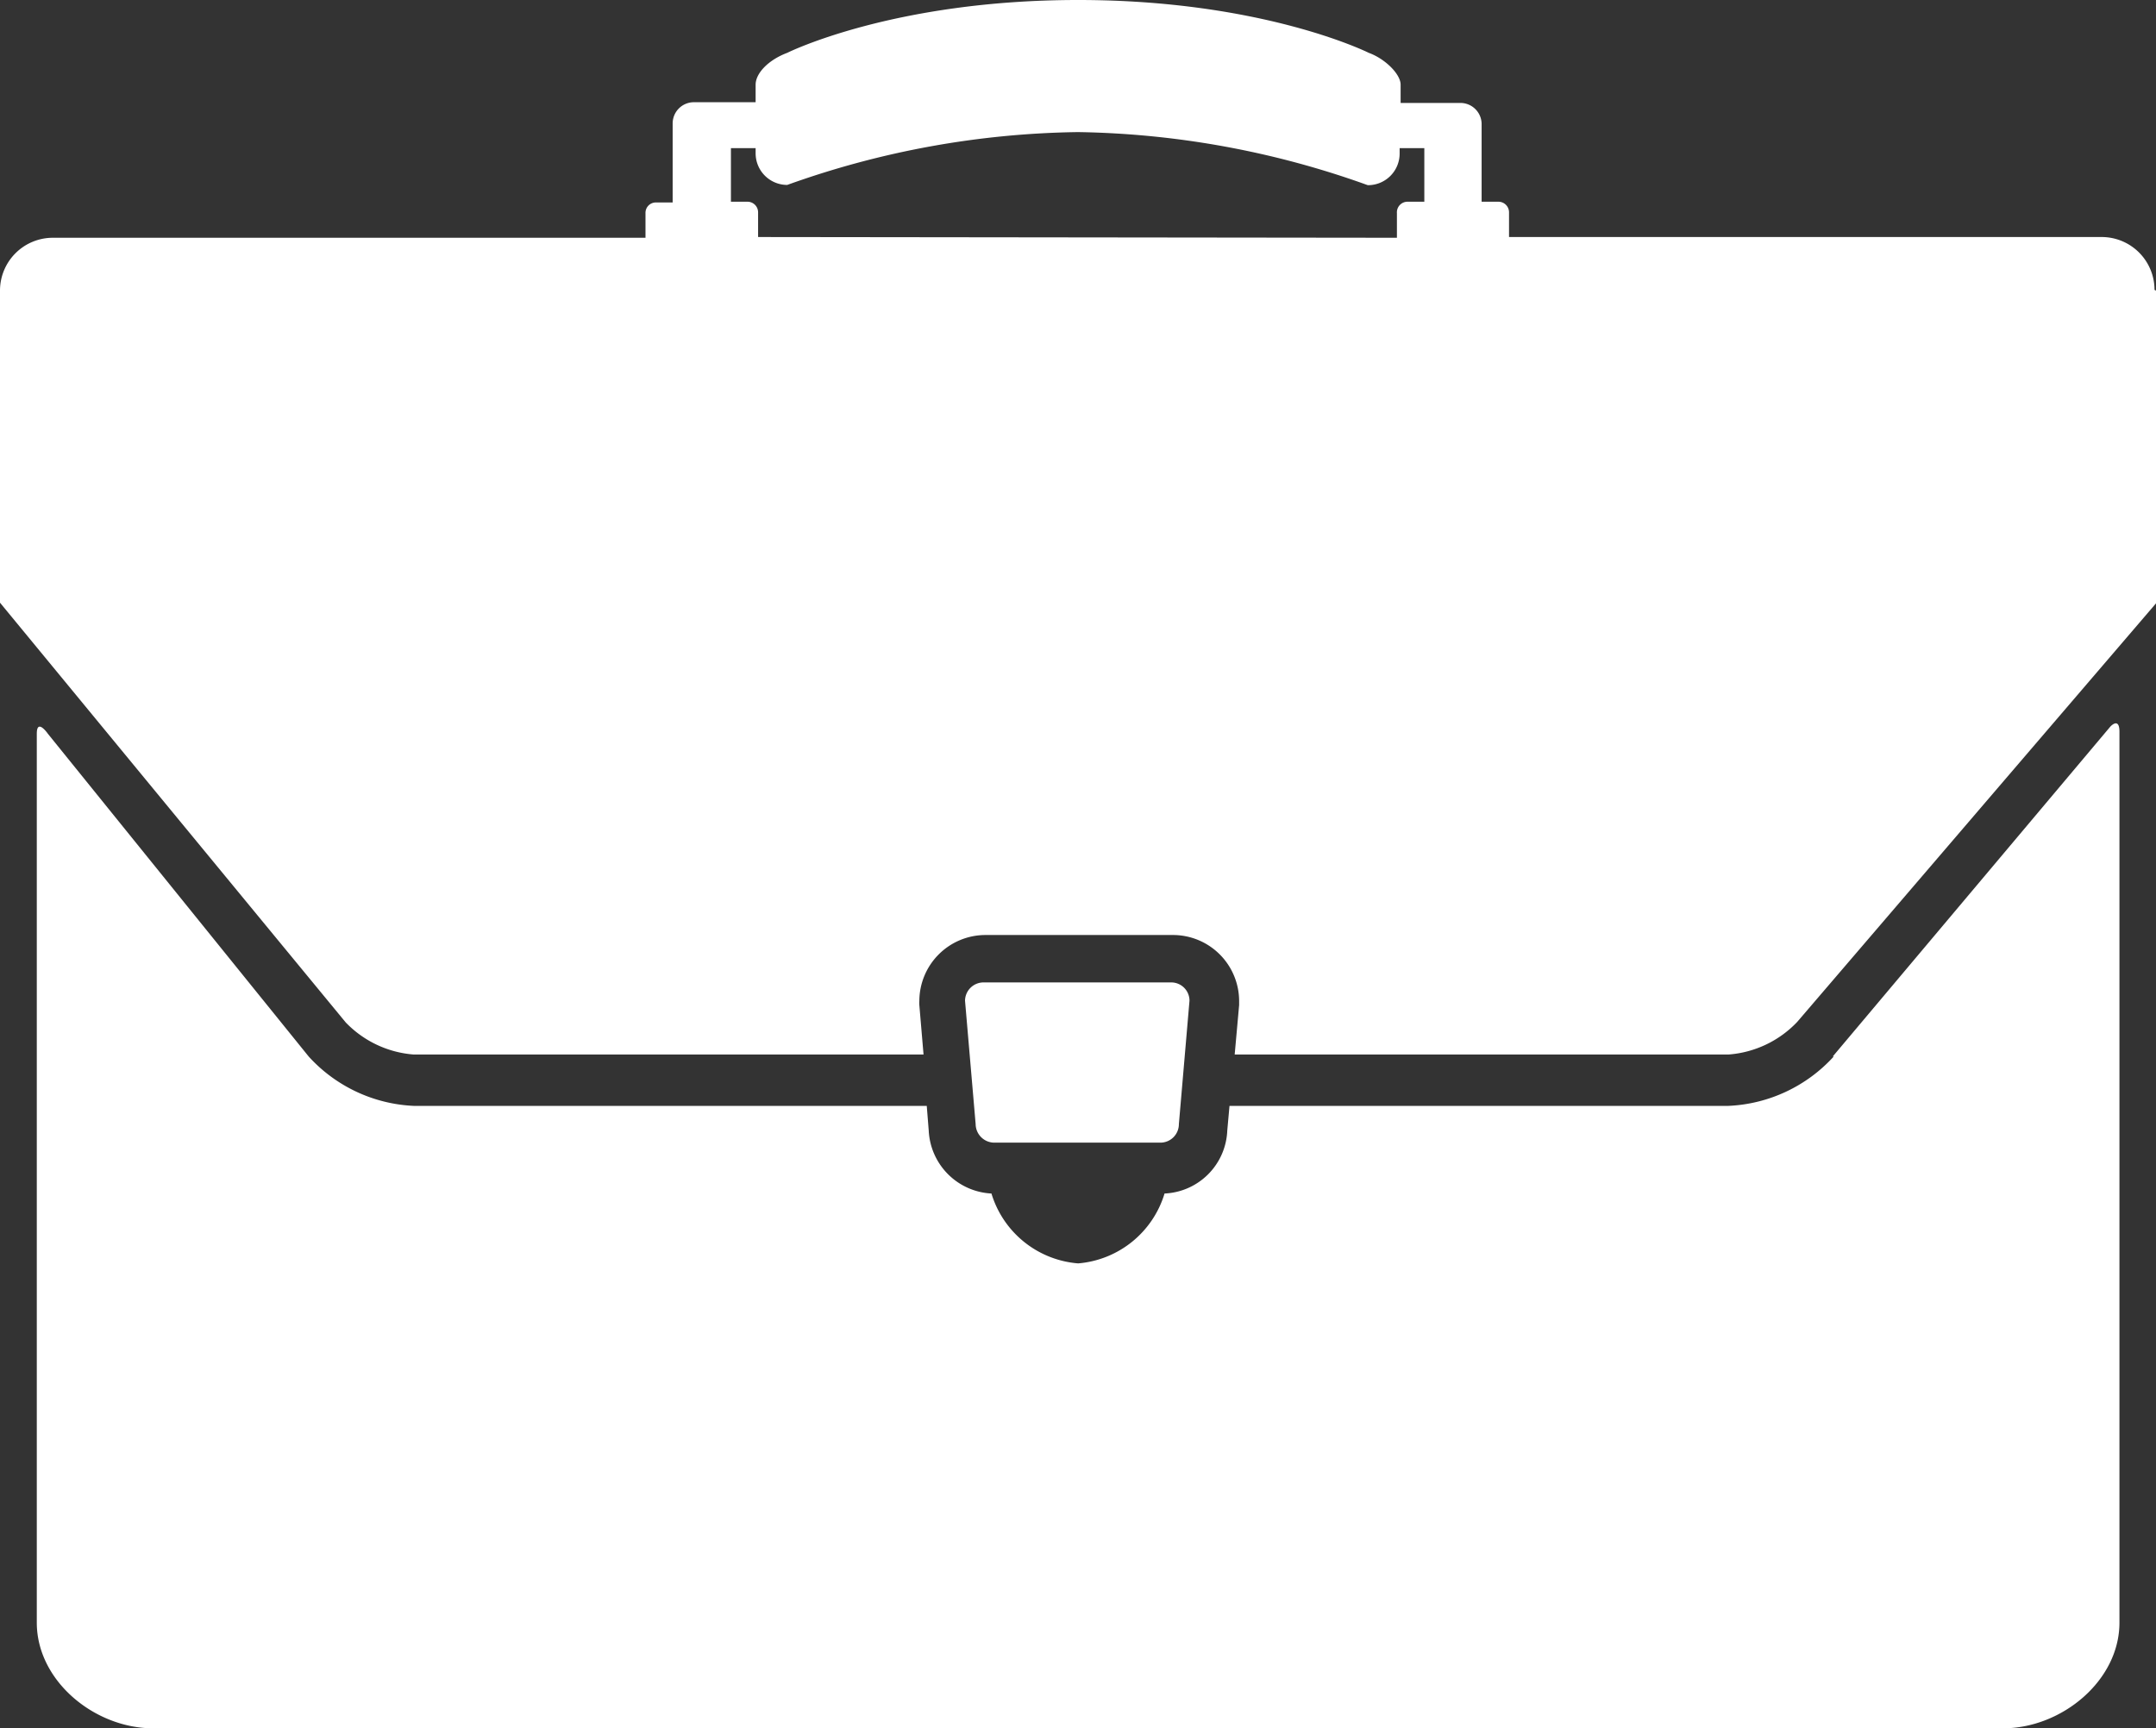 <svg xmlns="http://www.w3.org/2000/svg" viewBox="0 0 87.31 70"><rect x="0" y="0" width="87.31" height="70" fill="#333333" stroke="none"/><defs><style>.cls-1{fill:#fff;}</style></defs><g id="レイヤー_2" data-name="レイヤー 2"><g id="contents6"><path class="cls-1" d="M74.22,42.79,85.46,29.43s.37-.41.37.21V65.72c0,2.36-2.35,4.28-4.71,4.28H6.2c-2.37,0-4.71-1.92-4.71-4.28v-36c0-.65.45,0,.45,0L12.5,42.79a6.12,6.12,0,0,0,4.25,2H37.53l.08,1a2.68,2.68,0,0,0,2.54,2.55,4,4,0,0,0,3.51,2.83,4,4,0,0,0,3.5-2.83,2.66,2.66,0,0,0,2.54-2.55l.09-1H70a6.13,6.13,0,0,0,4.26-2m13.09-31v12.6l-14.57,17A4.27,4.27,0,0,1,70,42.71H50l.18-2v-.17a2.68,2.68,0,0,0-2.67-2.67h-7.6a2.68,2.68,0,0,0-2.68,2.67,1,1,0,0,0,0,.17l.17,2H16.75A4.27,4.27,0,0,1,14,41.41l-14-17V11.77A2.14,2.14,0,0,1,2.14,9.63h24v-1a.42.42,0,0,1,.42-.43h.68V5a.86.86,0,0,1,.86-.86H30.6V3.43c0-.46.51-1,1.28-1.29,0,0,4.28-2.14,11.78-2.14S55.43,2.14,55.43,2.14c.66.24,1.29.86,1.29,1.29v.74h2.46A.86.86,0,0,1,60,5V8.17h.68a.43.43,0,0,1,.43.43v1h24a2.14,2.14,0,0,1,2.14,2.14M56.57,9.63v-1A.43.43,0,0,1,57,8.17h.68V6h-1v.22a1.28,1.28,0,0,1-1.29,1.28A36.15,36.15,0,0,0,43.66,5.35,36.17,36.17,0,0,0,31.88,7.49,1.28,1.28,0,0,1,30.6,6.21V6h-1V8.17h.67a.43.43,0,0,1,.43.43v1ZM40.29,46.28H47a.75.75,0,0,0,.74-.75l.43-5a.74.74,0,0,0-.74-.74h-7.6a.75.75,0,0,0-.75.74l.43,5a.76.76,0,0,0,.75.75"/></g></g></svg>